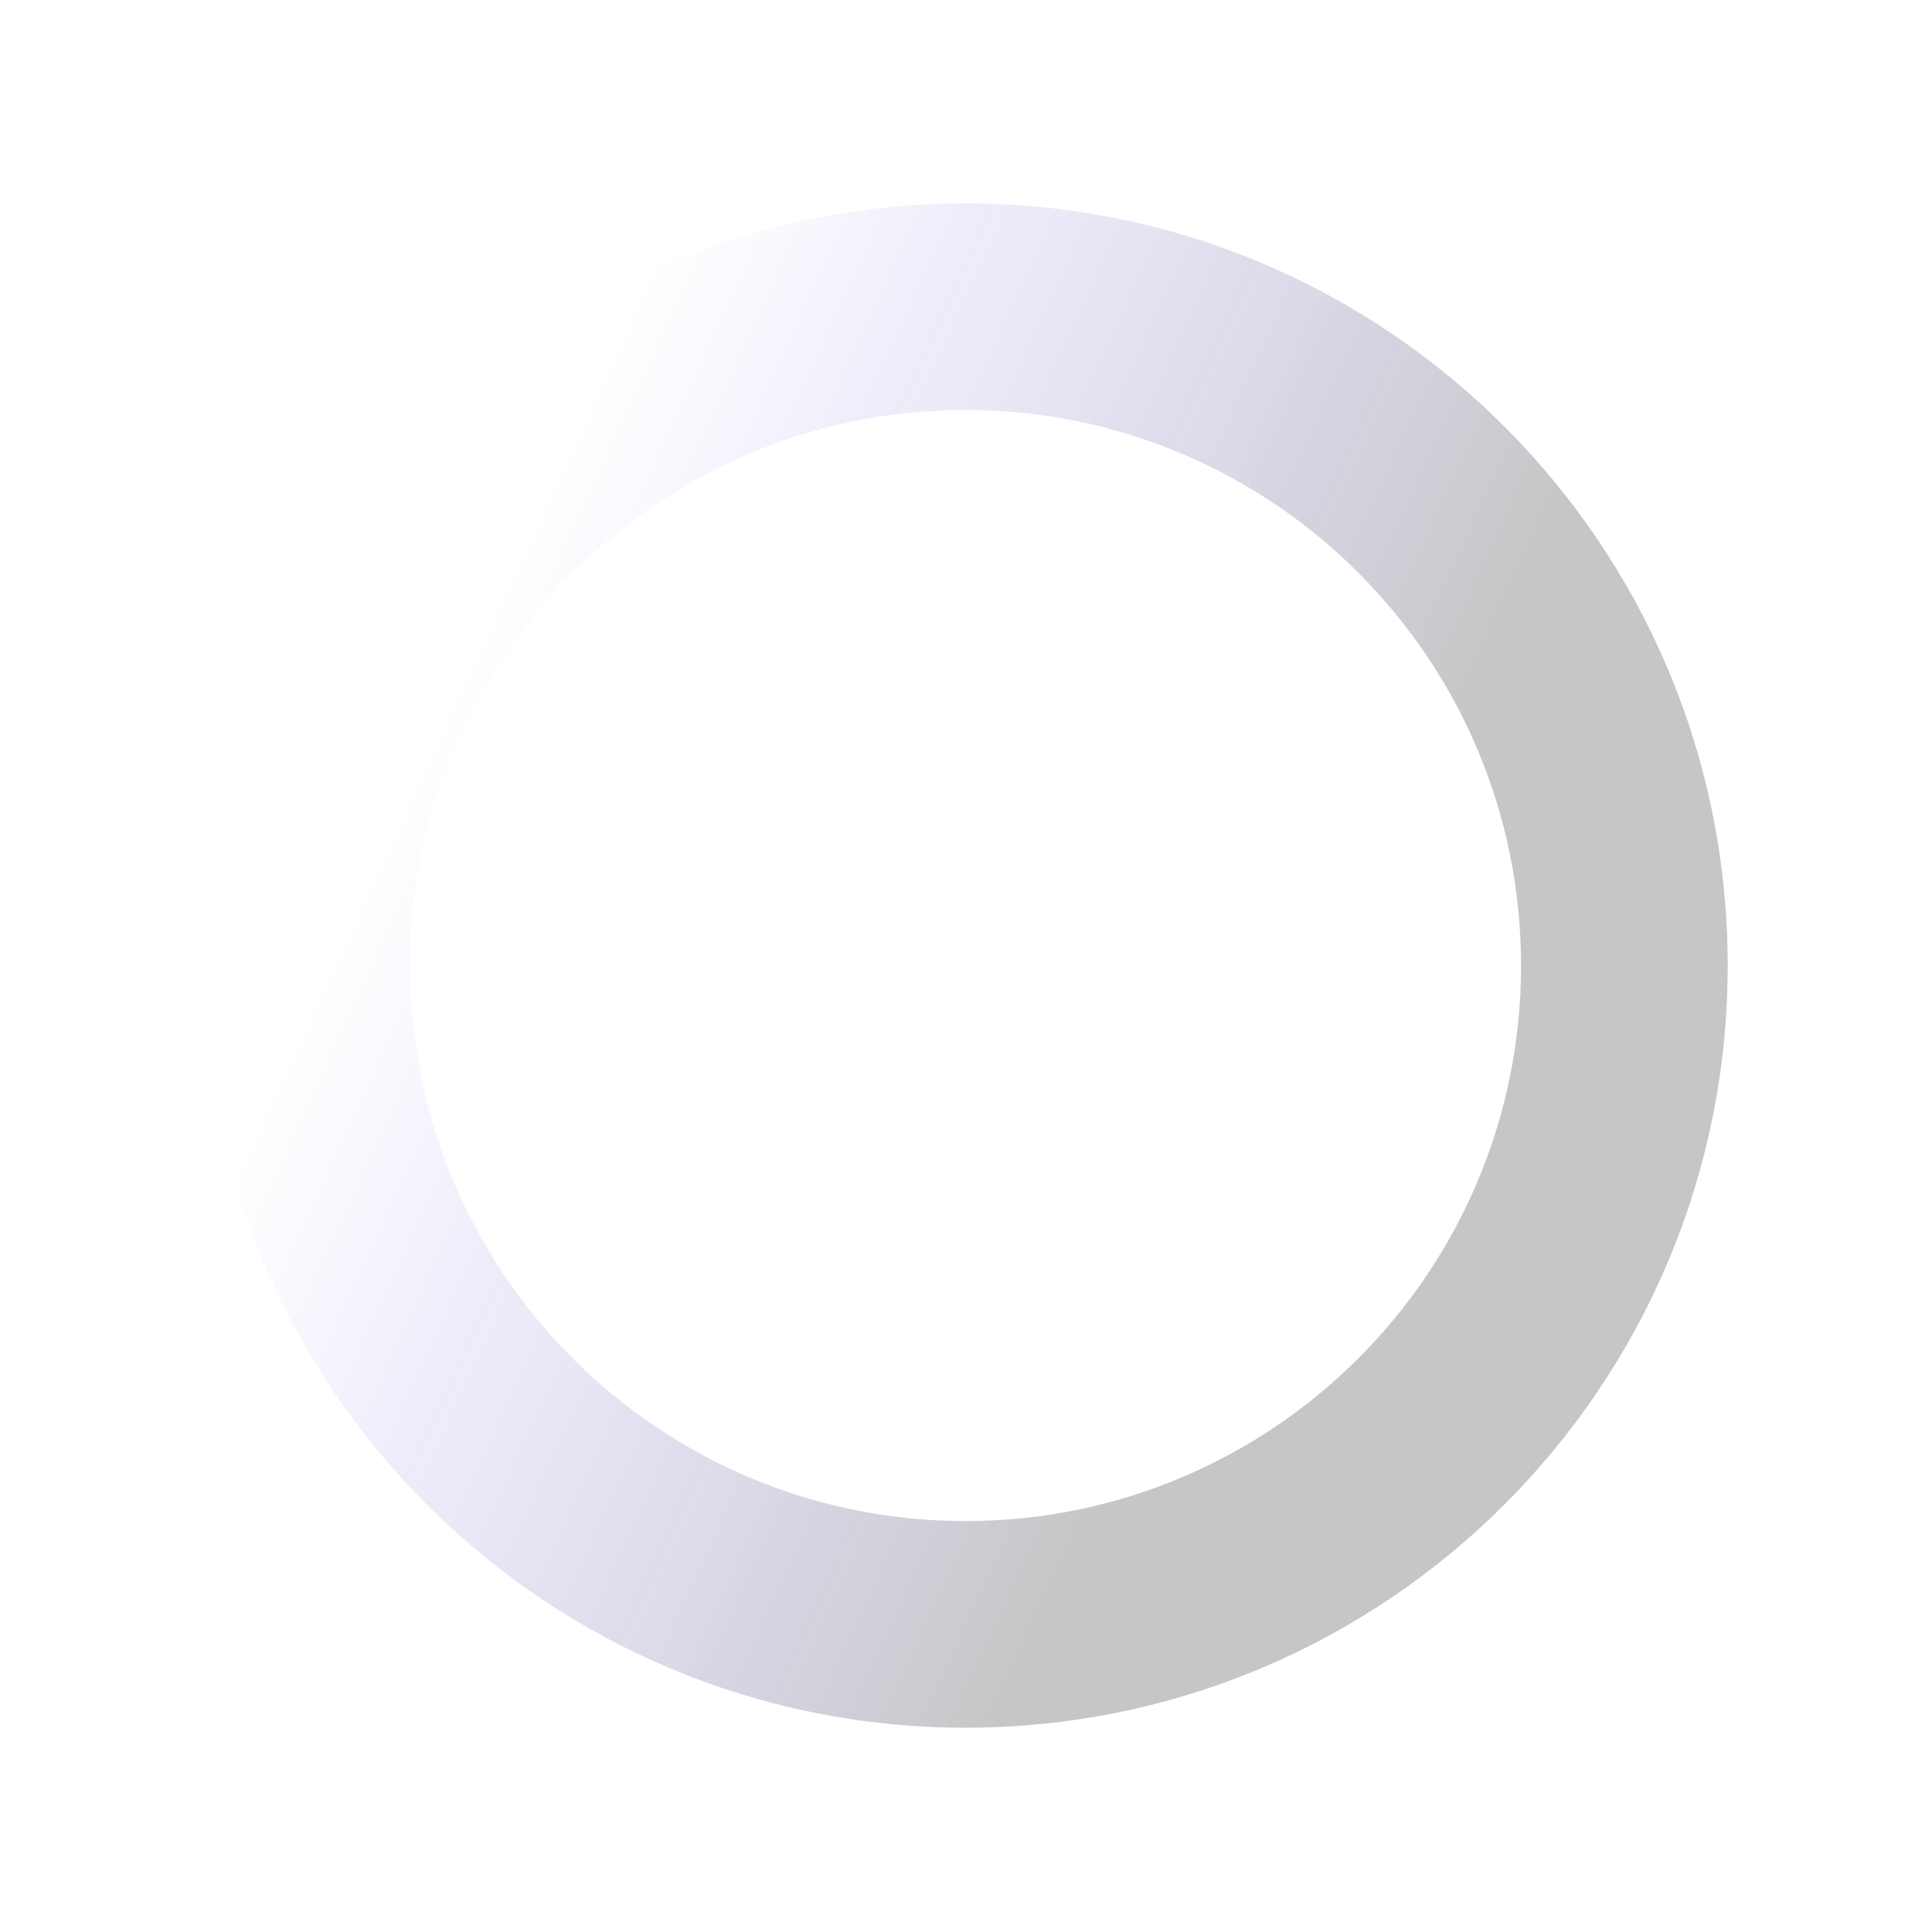 <?xml version="1.0" encoding="utf-8"?>
<svg xmlns="http://www.w3.org/2000/svg" fill="none" height="100%" overflow="visible" preserveAspectRatio="none" style="display: block;" viewBox="0 0 1900 1900" width="100%">
<g filter="url(#filter0_f_0_10532)" id="Subtract">
<path d="M949.538 200C1363.5 200 1699.08 535.58 1699.08 949.538C1699.08 1363.5 1363.5 1699.08 949.538 1699.08C535.58 1699.08 200 1363.5 200 949.538C200 535.58 535.58 200 949.538 200ZM949.538 403.208C647.809 403.208 403.208 647.809 403.208 949.538C403.208 1251.27 647.809 1495.87 949.538 1495.87C1251.27 1495.87 1495.87 1251.27 1495.87 949.538C1495.87 647.808 1251.27 403.208 949.538 403.208Z" fill="url(#paint0_linear_0_10532)" fill-opacity="0.24"/>
</g>
<defs>
<filter color-interpolation-filters="sRGB" filterUnits="userSpaceOnUse" height="1899.08" id="filter0_f_0_10532" width="1899.08" x="0" y="0">
<feFlood flood-opacity="0" result="BackgroundImageFix"/>
<feBlend in="SourceGraphic" in2="BackgroundImageFix" mode="normal" result="shape"/>
<feGaussianBlur result="effect1_foregroundBlur_0_10532" stdDeviation="100"/>
</filter>
<linearGradient gradientUnits="userSpaceOnUse" id="paint0_linear_0_10532" x1="667.437" x2="1503.94" y1="200.133" y2="585.133">
<stop stop-color="#0000FF" stop-opacity="0"/>
<stop offset="1" stop-color="#121212"/>
</linearGradient>
</defs>
</svg>